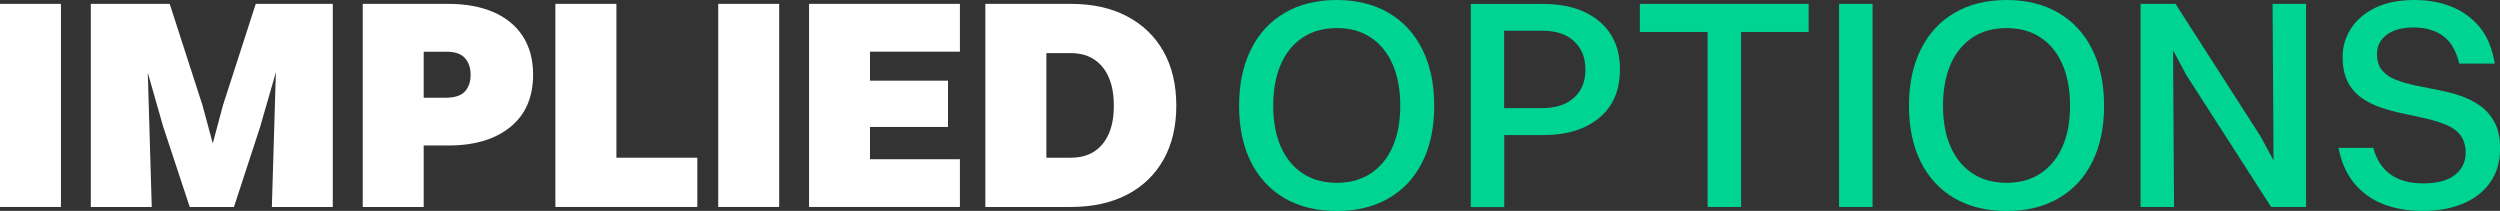 <?xml version="1.0" encoding="UTF-8"?>
<svg id="Layer_2" data-name="Layer 2" xmlns="http://www.w3.org/2000/svg" viewBox="0 0 310.55 26.19">
  <rect x="0" y="0" width="310.55" height="26.19" fill="#333333" stroke="none"/>
  <defs>
    <style>
      .cls-1 {
        fill: #fff;
      }

      .cls-2 {
        fill: #00d492;
      }
    </style>
  </defs>
  <g id="Layer_1-2" data-name="Layer 1">
    <g id="negative_wordmark">
      <g>
        <rect class="cls-1" y=".48" width="7.57" height="25.23"/>
        <polygon class="cls-1" points="34.52 .48 31.77 .48 27.69 13.1 26.43 17.82 25.16 13.1 21.08 .48 18.11 .48 15.92 .48 11.28 .48 11.28 25.71 18.85 25.71 18.36 9.04 20.26 15.7 23.57 25.71 29.06 25.71 32.29 15.84 34.27 8.97 33.77 25.71 41.34 25.71 41.34 .48 36.71 .48 34.52 .48"/>
        <path class="cls-1" d="M61.33,1.52c-1.57-.69-3.46-1.04-5.66-1.04h-10.61v25.23h7.57v-7.64h3.12c3.22,0,5.77-.77,7.65-2.3,1.88-1.53,2.82-3.7,2.82-6.49,0-1.86-.42-3.44-1.26-4.75s-2.05-2.31-3.62-3.01ZM57.77,11.34c-.46.53-1.27.8-2.43.8h-2.71v-5.71h2.89c1.02,0,1.76.26,2.23.78.47.52.71,1.21.71,2.08s-.23,1.53-.69,2.06Z"/>
        <polygon class="cls-1" points="76.57 .48 68.99 .48 68.99 25.71 74.56 25.71 76.57 25.71 86.62 25.71 86.62 19.59 76.57 19.59 76.57 .48"/>
        <rect class="cls-1" x="89.22" y=".48" width="7.57" height="25.23"/>
        <polygon class="cls-1" points="106.07 .48 100.5 .48 100.5 25.71 106.07 25.71 108.07 25.71 119.24 25.71 119.24 19.78 108.07 19.78 108.07 15.77 117.76 15.77 117.76 10.02 108.07 10.02 108.07 6.42 119.24 6.42 119.24 .48 108.07 .48 106.07 .48"/>
        <path class="cls-1" d="M139.99,2.02c-1.96-1.03-4.28-1.54-6.98-1.54h-10.61v25.23h10.61c2.7,0,5.02-.51,6.98-1.52,1.95-1.01,3.46-2.46,4.53-4.34,1.06-1.88,1.6-4.12,1.6-6.72s-.53-4.87-1.6-6.75c-1.06-1.88-2.57-3.33-4.53-4.36ZM137.73,16.62c-.42.96-1.03,1.7-1.82,2.21-.79.51-1.76.76-2.89.76h-3.04V6.6h3.04c1.14,0,2.1.26,2.89.78.79.52,1.4,1.26,1.82,2.23.42.96.63,2.14.63,3.53s-.21,2.52-.63,3.49Z"/>
      </g>
      <g>
        <path class="cls-2" d="M172.5,1.6c-1.82-1.06-3.97-1.6-6.44-1.6s-4.66.53-6.48,1.6c-1.82,1.06-3.22,2.58-4.19,4.55-.98,1.97-1.47,4.3-1.47,6.99s.49,5.02,1.47,6.98c.98,1.95,2.38,3.46,4.19,4.51,1.82,1.05,3.98,1.58,6.48,1.58s4.62-.53,6.44-1.58c1.82-1.05,3.22-2.55,4.19-4.51.98-1.95,1.47-4.28,1.47-6.98s-.49-5.03-1.47-6.99c-.98-1.97-2.37-3.48-4.19-4.55ZM172.99,18.24c-.63,1.42-1.53,2.52-2.71,3.3-1.18.78-2.58,1.17-4.21,1.17s-3.08-.39-4.25-1.17c-1.18-.78-2.08-1.88-2.71-3.3-.63-1.42-.95-3.12-.95-5.1s.32-3.72.95-5.16c.63-1.43,1.53-2.54,2.71-3.32,1.17-.78,2.59-1.17,4.25-1.17s3.04.39,4.21,1.17c1.18.78,2.08,1.89,2.71,3.32.63,1.44.95,3.15.95,5.16s-.32,3.68-.95,5.1Z"/>
        <path class="cls-2" d="M196.78,1.47c-1.42-.65-3.12-.98-5.1-.98h-8.98v25.23h4.16v-8.94h4.9c2.87,0,5.16-.71,6.89-2.13,1.72-1.42,2.58-3.43,2.58-6.03,0-1.71-.38-3.16-1.15-4.36s-1.86-2.13-3.28-2.78ZM195.53,12.13c-.94.87-2.28,1.3-4.01,1.3h-4.68V3.82h4.79c1.66,0,2.96.43,3.9,1.3.94.87,1.41,2.04,1.41,3.53s-.47,2.62-1.41,3.49Z"/>
        <polygon class="cls-2" points="212.12 .48 203.7 .48 203.7 3.97 212.12 3.97 212.12 25.71 216.28 25.71 216.28 3.97 224.67 3.97 224.67 .48 216.28 .48 212.12 .48"/>
        <rect class="cls-2" x="228.45" y=".48" width="4.16" height="25.23"/>
        <path class="cls-2" d="M255.71,1.6c-1.82-1.06-3.97-1.6-6.44-1.6s-4.66.53-6.48,1.6c-1.82,1.06-3.22,2.58-4.19,4.55-.98,1.97-1.47,4.3-1.47,6.99s.49,5.02,1.47,6.98c.98,1.95,2.38,3.46,4.19,4.51,1.82,1.05,3.98,1.58,6.48,1.58s4.62-.53,6.44-1.58c1.82-1.05,3.22-2.55,4.19-4.51.98-1.95,1.47-4.28,1.47-6.98s-.49-5.03-1.47-6.99c-.98-1.97-2.37-3.48-4.19-4.55ZM256.19,18.24c-.63,1.42-1.53,2.52-2.71,3.3s-2.58,1.17-4.21,1.17-3.08-.39-4.25-1.17c-1.18-.78-2.08-1.88-2.71-3.3-.63-1.42-.95-3.12-.95-5.1s.32-3.72.95-5.16c.63-1.43,1.53-2.54,2.71-3.32,1.17-.78,2.59-1.17,4.25-1.17s3.04.39,4.21,1.17c1.18.78,2.08,1.89,2.71,3.32.63,1.44.95,3.15.95,5.16s-.32,3.68-.95,5.1Z"/>
        <polygon class="cls-2" points="282.42 19.93 280.82 16.96 270.24 .48 269.91 .48 266.86 .48 265.9 .48 265.9 25.71 270.06 25.71 269.94 6.25 271.58 9.31 282.12 25.71 282.45 25.71 285.53 25.71 286.46 25.71 286.46 .48 282.3 .48 282.42 19.93"/>
        <path class="cls-2" d="M309.9,15.25c-.43-.84-1.02-1.53-1.74-2.06-.73-.53-1.55-.95-2.45-1.26-.9-.31-1.84-.56-2.8-.74s-1.9-.37-2.8-.56c-.9-.19-1.73-.42-2.47-.71-.74-.28-1.32-.68-1.74-1.19-.42-.51-.63-1.18-.63-2.02,0-.99.4-1.79,1.21-2.39.8-.61,1.92-.91,3.36-.91s2.71.36,3.67,1.08c.96.72,1.62,1.86,1.97,3.41h4.42c-.3-1.86-.92-3.36-1.86-4.51-.94-1.15-2.11-2-3.51-2.56-1.4-.56-2.93-.83-4.58-.83-1.93,0-3.56.32-4.88.96-1.32.64-2.33,1.5-3.03,2.58-.69,1.08-1.04,2.24-1.04,3.51s.22,2.34.65,3.15,1.02,1.48,1.74,1.98c.73.51,1.55.91,2.45,1.21.9.3,1.84.54,2.8.74.97.2,1.9.4,2.8.61.9.21,1.73.47,2.47.78.74.31,1.32.74,1.74,1.3s.63,1.28.63,2.17c0,1.14-.45,2.05-1.34,2.75-.89.69-2.2,1.04-3.93,1.04s-3.04-.38-4.08-1.13c-1.04-.75-1.74-1.85-2.11-3.28h-4.34c.35,1.76,1,3.22,1.95,4.38.95,1.16,2.15,2.03,3.6,2.6,1.45.57,3.1.85,4.95.85s3.5-.3,4.94-.89,2.57-1.47,3.4-2.63c.83-1.16,1.24-2.57,1.24-4.23,0-1.29-.22-2.35-.65-3.19Z"/>
      </g>
    </g>
  </g>
</svg>